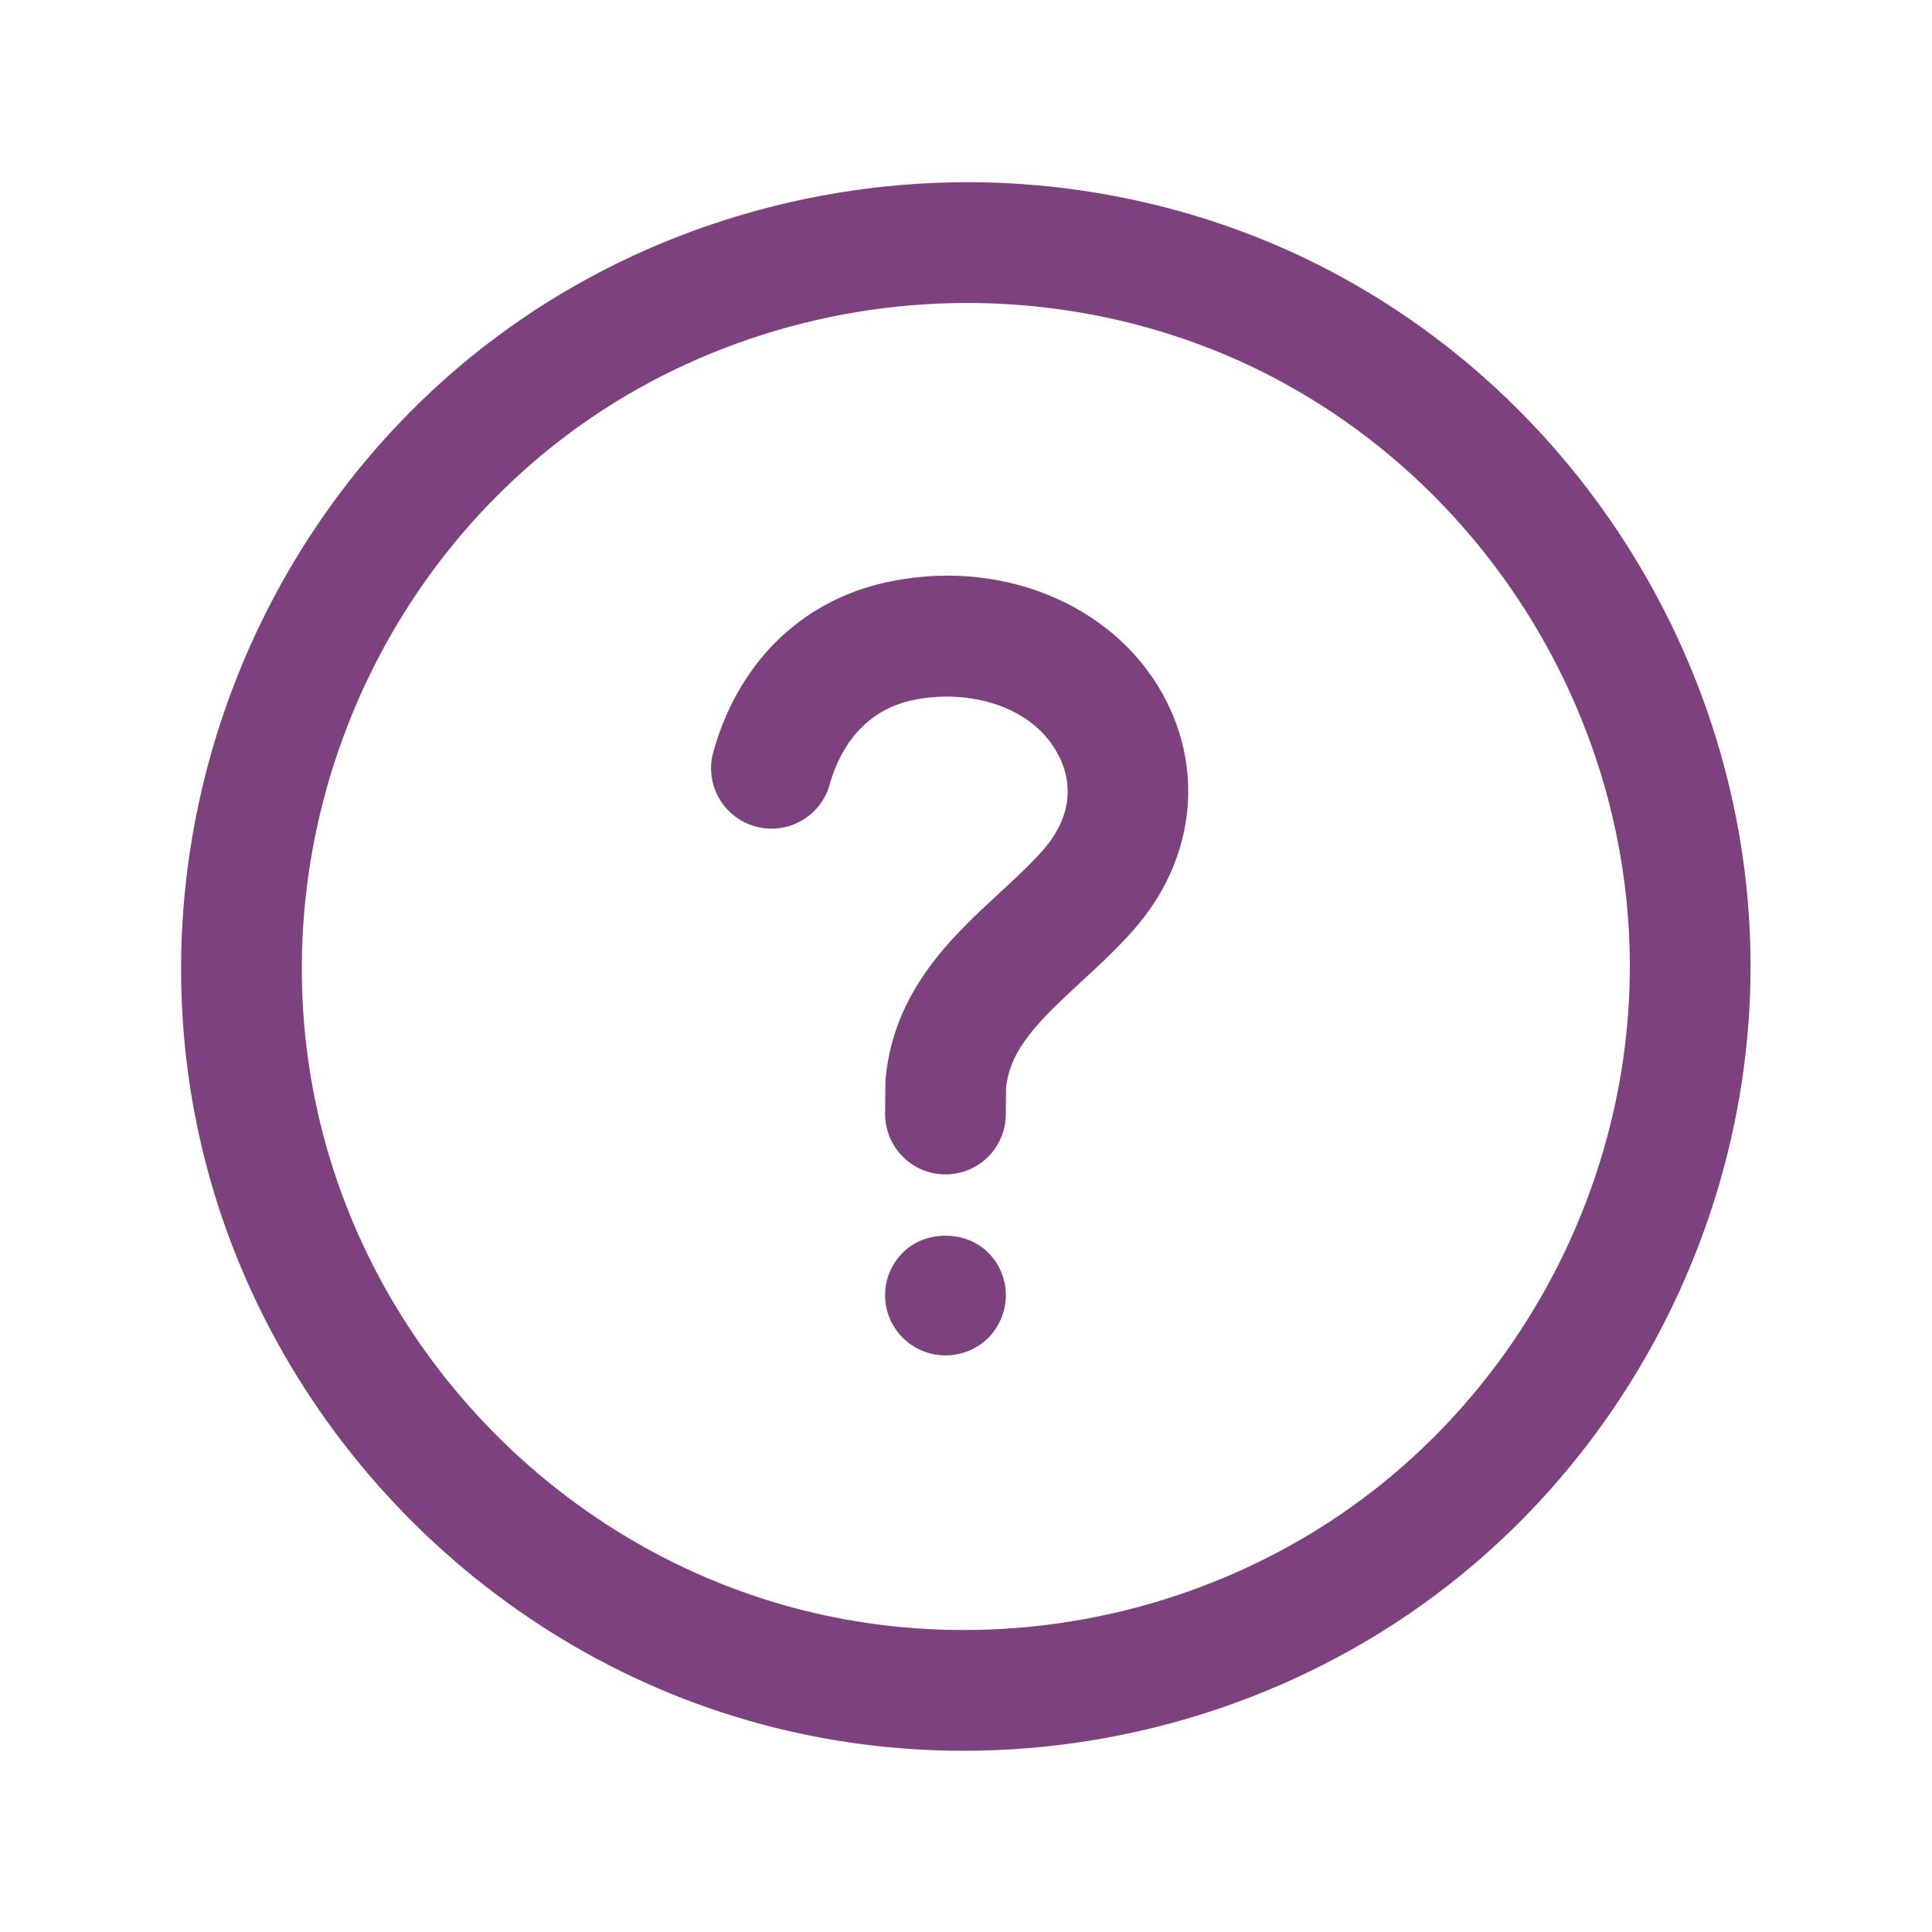 <svg width="64" height="64" viewBox="0 0 64 64" fill="none" xmlns="http://www.w3.org/2000/svg">
<path d="M31.321 38.904H31.303C31.041 38.901 30.781 38.847 30.539 38.745C30.297 38.642 30.078 38.493 29.894 38.305C29.71 38.118 29.565 37.896 29.467 37.653C29.368 37.409 29.319 37.148 29.321 36.886L29.33 35.886C29.33 35.829 29.333 35.771 29.339 35.714C29.616 32.805 31.547 31.022 33.1 29.589C33.626 29.103 34.124 28.644 34.548 28.165C35.065 27.582 35.815 26.388 35.026 24.947C34.117 23.283 31.897 22.812 30.172 23.207C28.37 23.619 27.706 25.158 27.47 26.038C27.318 26.533 26.979 26.949 26.526 27.2C26.072 27.451 25.54 27.516 25.039 27.382C24.539 27.248 24.11 26.925 23.843 26.482C23.575 26.038 23.49 25.508 23.605 25.003C24.402 22.026 26.47 19.951 29.278 19.308C33.057 18.445 36.863 19.972 38.534 23.027C39.925 25.571 39.544 28.556 37.539 30.818C36.982 31.446 36.387 31.996 35.811 32.527C34.376 33.852 33.479 34.738 33.327 36.017L33.319 36.92C33.316 37.447 33.103 37.952 32.729 38.324C32.355 38.695 31.849 38.904 31.321 38.904ZM31.32 44.9C30.8 44.9 30.28 44.69 29.91 44.32C29.723 44.135 29.574 43.915 29.473 43.672C29.371 43.429 29.319 43.168 29.319 42.905C29.319 42.642 29.371 42.381 29.473 42.138C29.574 41.895 29.723 41.675 29.91 41.49C30.65 40.75 31.99 40.75 32.73 41.49C33.11 41.86 33.32 42.38 33.32 42.9C33.32 43.43 33.11 43.94 32.74 44.32C32.36 44.69 31.85 44.9 31.32 44.9Z" fill="#7D427D"/>
<path d="M31.923 57.997C29.66 57.999 27.406 57.703 25.22 57.116C15.856 54.597 8.524 46.84 6.541 37.353C4.52 27.688 8.25 17.528 16.045 11.469C20.551 7.966 26.234 6.036 32.048 6.036C36.073 6.036 40.07 6.972 43.608 8.741C52.345 13.112 57.99 22.244 57.99 32.007C57.99 39.973 54.231 47.651 47.935 52.545C43.413 56.061 37.726 57.997 31.923 57.997ZM32.049 10.036C27.12 10.036 22.308 11.666 18.501 14.627C11.904 19.755 8.746 28.354 10.457 36.534C12.135 44.559 18.338 51.122 26.26 53.253C28.094 53.746 30 53.997 31.923 53.997C36.841 53.997 41.656 52.36 45.481 49.387C50.81 45.245 53.991 38.748 53.991 32.007C53.991 23.746 49.214 16.018 41.82 12.319C38.834 10.826 35.456 10.036 32.049 10.036Z" fill="#7D427D"/>
</svg>
